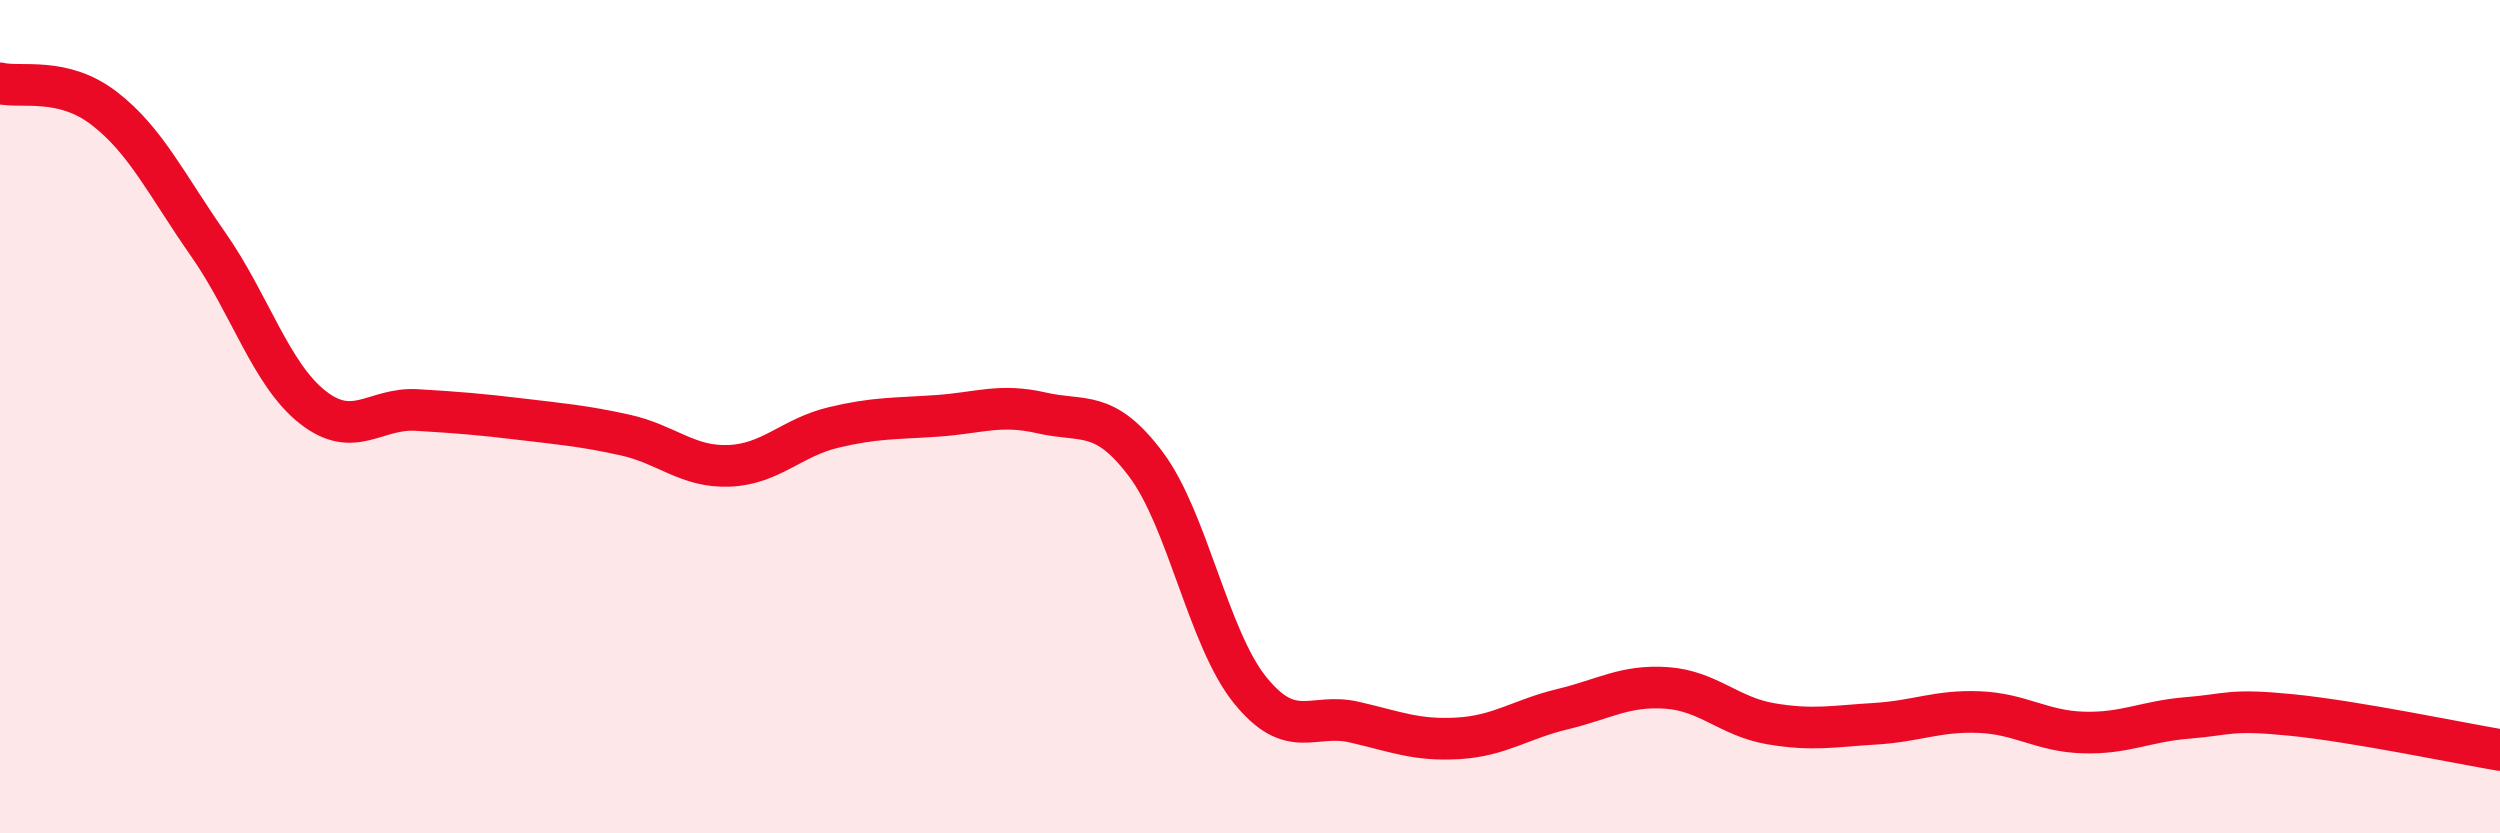 
    <svg width="60" height="20" viewBox="0 0 60 20" xmlns="http://www.w3.org/2000/svg">
      <path
        d="M 0,2 C 0.5,2.12 1.5,1.83 2.5,2.6 C 3.5,3.37 4,4.44 5,5.87 C 6,7.3 6.5,8.98 7.5,9.77 C 8.5,10.56 9,9.78 10,9.84 C 11,9.9 11.5,9.94 12.5,10.06 C 13.5,10.18 14,10.22 15,10.44 C 16,10.66 16.5,11.22 17.5,11.18 C 18.5,11.14 19,10.5 20,10.26 C 21,10.02 21.5,10.05 22.5,9.98 C 23.5,9.91 24,9.68 25,9.91 C 26,10.14 26.5,9.81 27.5,11.14 C 28.5,12.47 29,15.32 30,16.56 C 31,17.8 31.5,17.1 32.5,17.33 C 33.5,17.56 34,17.78 35,17.72 C 36,17.66 36.5,17.26 37.5,17.02 C 38.5,16.78 39,16.44 40,16.51 C 41,16.58 41.5,17.2 42.5,17.37 C 43.5,17.54 44,17.43 45,17.37 C 46,17.31 46.5,17.05 47.5,17.09 C 48.5,17.13 49,17.55 50,17.58 C 51,17.61 51.5,17.31 52.5,17.23 C 53.5,17.15 53.5,17.01 55,17.16 C 56.5,17.31 59,17.83 60,18L60 20L0 20Z"
        fill="#EB0A25"
        opacity="0.1"
        stroke-linecap="round"
        stroke-linejoin="round"
      />
      <path
        d="M 0,2 C 0.5,2.12 1.5,1.83 2.5,2.6 C 3.5,3.37 4,4.44 5,5.87 C 6,7.3 6.5,8.98 7.5,9.77 C 8.5,10.56 9,9.78 10,9.84 C 11,9.9 11.5,9.94 12.5,10.06 C 13.5,10.18 14,10.22 15,10.44 C 16,10.66 16.5,11.22 17.5,11.18 C 18.5,11.14 19,10.5 20,10.26 C 21,10.02 21.5,10.05 22.5,9.98 C 23.5,9.91 24,9.68 25,9.91 C 26,10.14 26.5,9.81 27.5,11.14 C 28.5,12.47 29,15.32 30,16.56 C 31,17.8 31.5,17.1 32.5,17.33 C 33.5,17.56 34,17.78 35,17.72 C 36,17.66 36.5,17.26 37.5,17.02 C 38.5,16.78 39,16.44 40,16.51 C 41,16.58 41.5,17.2 42.5,17.37 C 43.5,17.54 44,17.43 45,17.37 C 46,17.31 46.5,17.05 47.5,17.09 C 48.5,17.13 49,17.55 50,17.58 C 51,17.61 51.5,17.31 52.5,17.23 C 53.5,17.15 53.5,17.01 55,17.16 C 56.5,17.31 59,17.83 60,18"
        stroke="#EB0A25"
        stroke-width="1"
        fill="none"
        stroke-linecap="round"
        stroke-linejoin="round"
      />
    </svg>
  